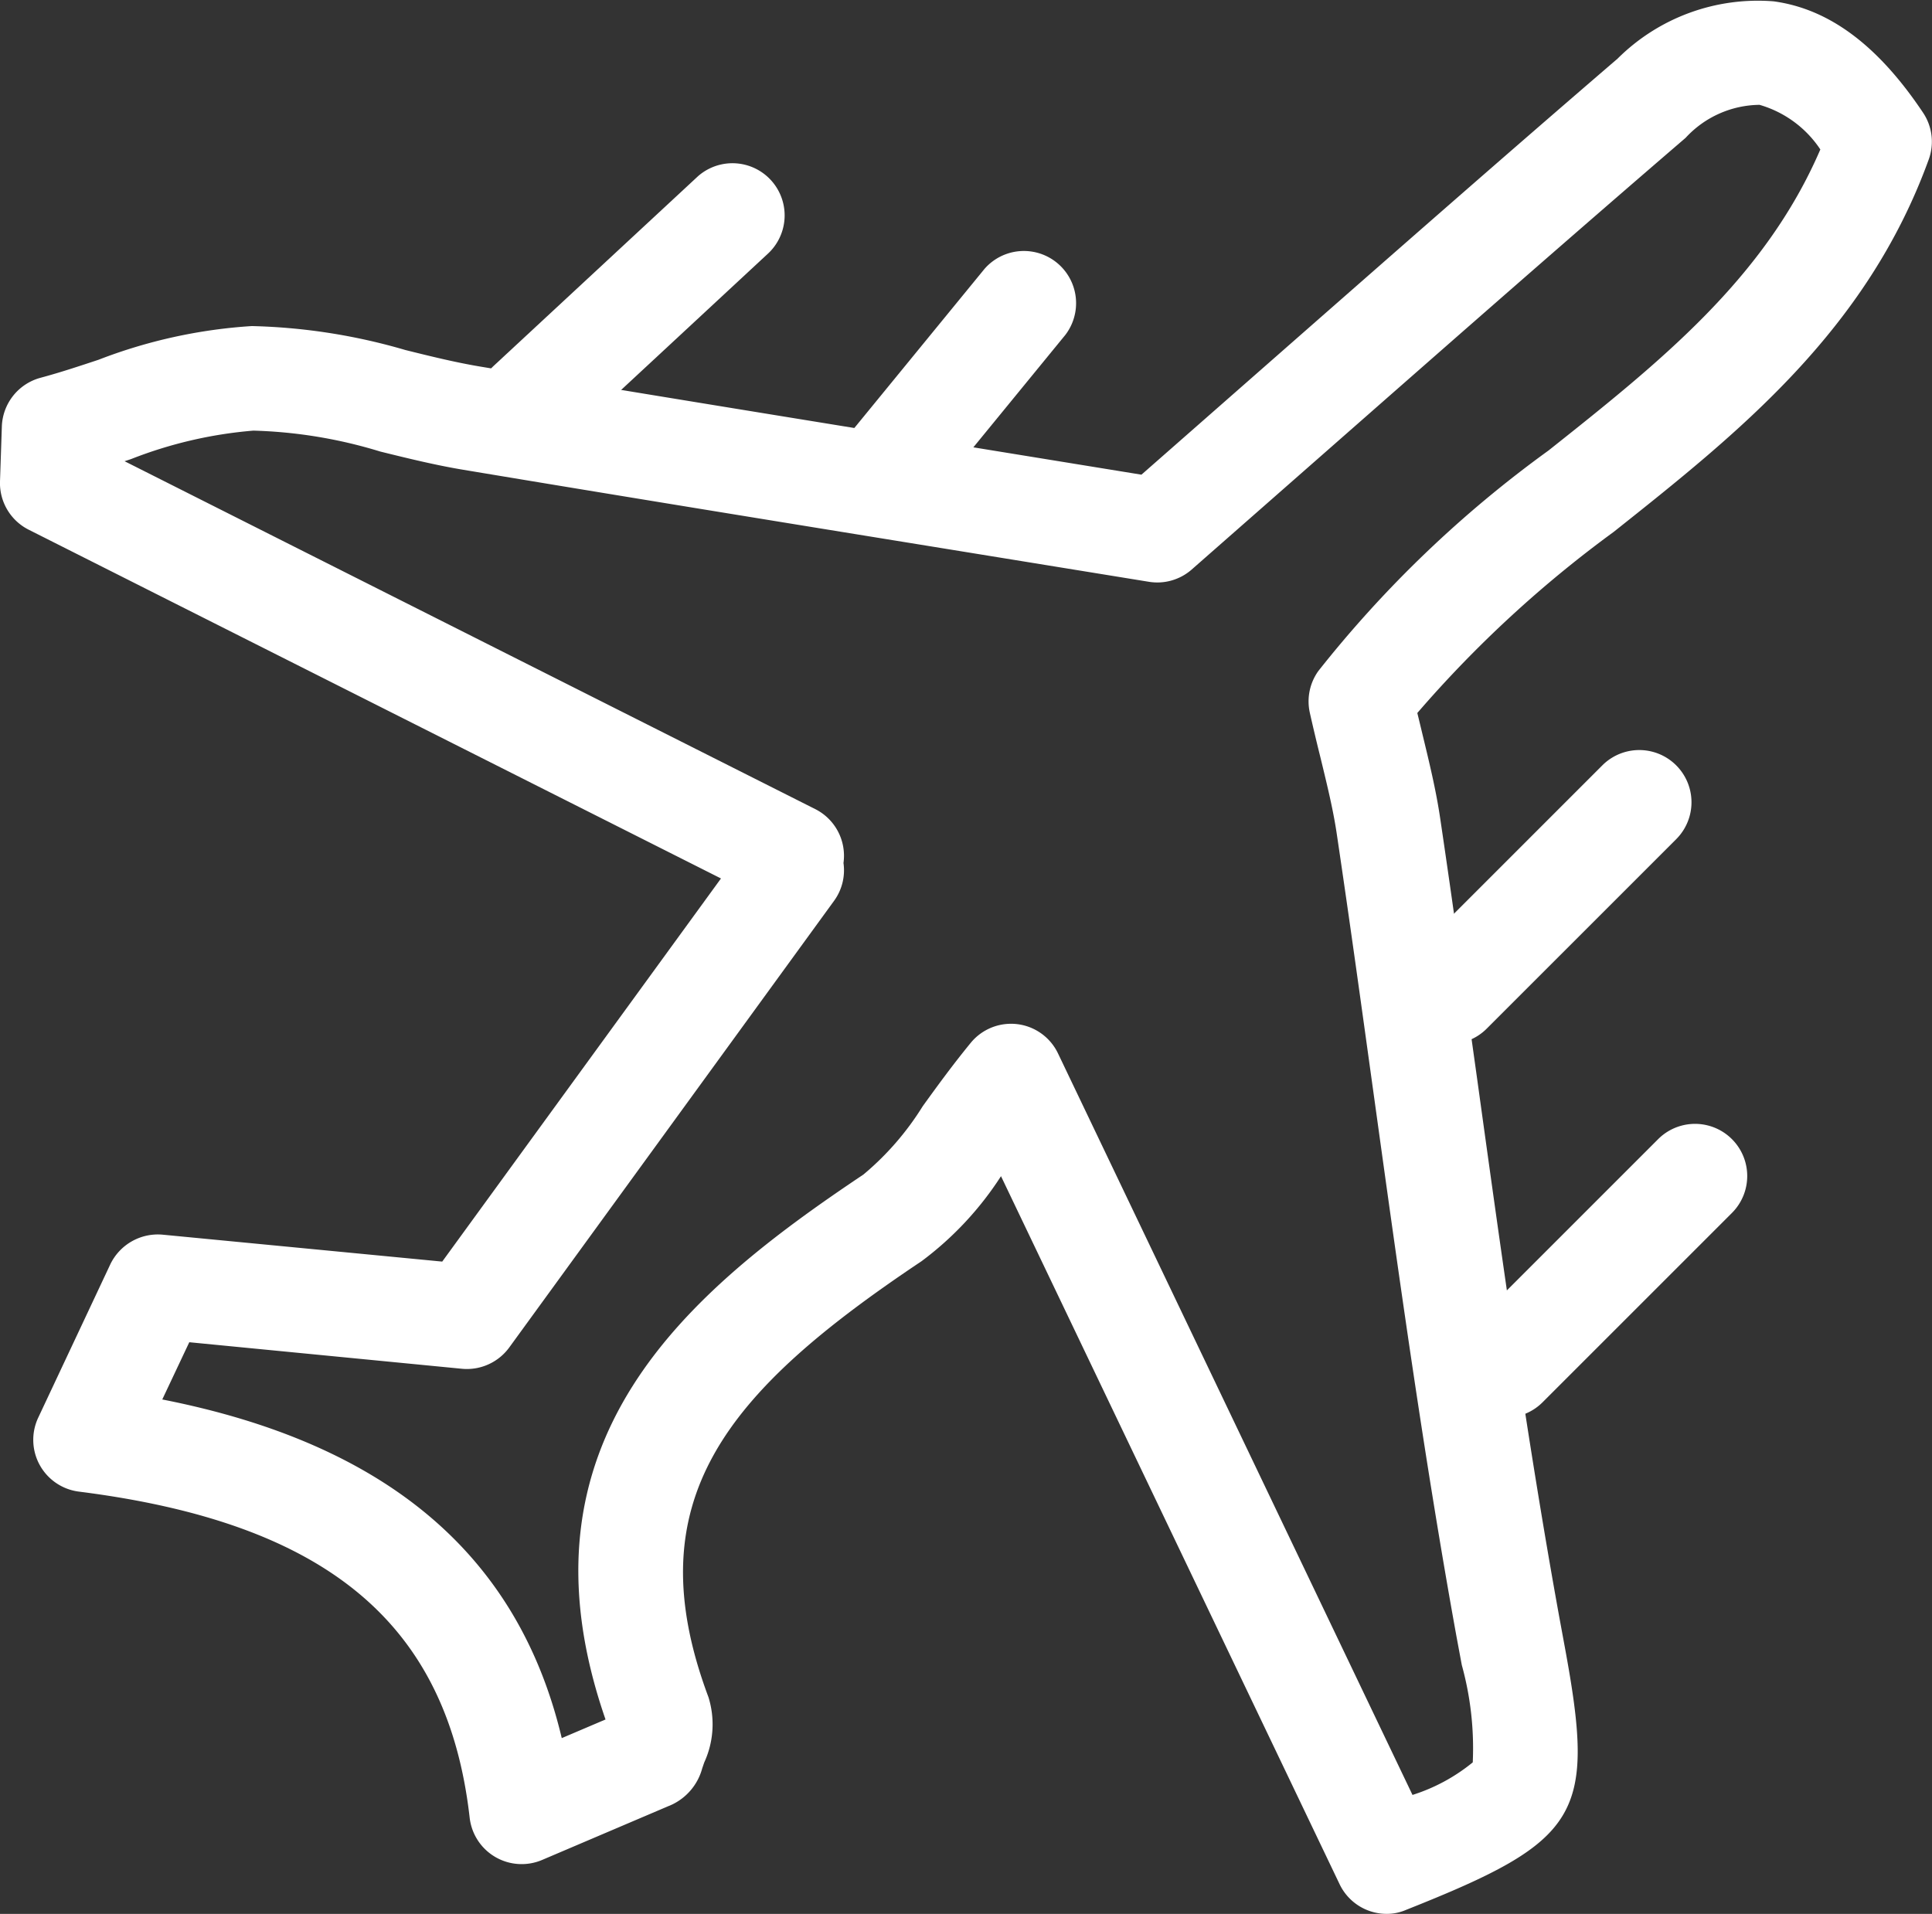 <svg xmlns="http://www.w3.org/2000/svg" width="54.505" height="54" viewBox="0 0 54.505 54">
  <rect x="0" y="0" width="54.505" height="54" fill="#333333" stroke="none"/>
  <g id="_3213097_airplane_drawn_flight_hand_navigation_icon" data-name="3213097_airplane_drawn_flight_hand_navigation_icon" transform="translate(-5.76 -5.514)">
    <g id="Group_20" data-name="Group 20" transform="translate(5.76 5.514)">
      <path id="Path_102" data-name="Path 102" d="M44.881,59.514a1.472,1.472,0,0,1-1.328-.836L34,38.7a9.214,9.214,0,0,1-2.243,2.4c-5.505,3.681-8.094,6.732-6.01,12.3a2.574,2.574,0,0,1-.119,1.841l-.057.166a1.59,1.59,0,0,1-.858,1.026l-3.658,1.559A1.476,1.476,0,0,1,19.01,56.8c-.623-5.477-4.023-8.315-11.024-9.2a1.472,1.472,0,0,1-1.147-2.088l2.032-4.323a1.489,1.489,0,0,1,1.474-.839l7.891.76L26.1,30.3l-19.53-9.84a1.473,1.473,0,0,1-.81-1.365l.052-1.546A1.475,1.475,0,0,1,6.9,16.174c.548-.147,1.093-.328,1.639-.509a14.5,14.5,0,0,1,4.326-.951,16.767,16.767,0,0,1,4.332.676c.7.174,1.4.347,2.1.465,4.557.761,9.117,1.5,13.57,2.223l5.095.829,3.8-3.337c3.281-2.88,6.44-5.657,9.631-8.4A5.608,5.608,0,0,1,55.8,5.552c1.565.214,2.943,1.241,4.213,3.142a1.468,1.468,0,0,1,.16,1.319c-1.754,4.84-5.38,7.721-8.889,10.509a33.108,33.108,0,0,0-5.539,5.109c.046.188.091.373.134.554.2.828.392,1.609.512,2.424.364,2.452.7,4.908,1.044,7.362.692,5,1.406,10.16,2.318,15.185l.146.792c.888,4.793.468,5.491-4.476,7.455A1.355,1.355,0,0,1,44.881,59.514ZM34.281,34.4a1.4,1.4,0,0,1,.175.01,1.469,1.469,0,0,1,1.153.828l10,20.92a5.123,5.123,0,0,0,1.7-.919A8.811,8.811,0,0,0,47,52.494l-.149-.8c-.922-5.087-1.64-10.281-2.337-15.307-.339-2.446-.677-4.891-1.04-7.334-.1-.682-.268-1.368-.461-2.163-.1-.4-.2-.82-.3-1.263a1.472,1.472,0,0,1,.24-1.181,32.663,32.663,0,0,1,6.492-6.22c3.135-2.49,6.1-4.85,7.67-8.495A3.086,3.086,0,0,0,55.4,8.472a2.873,2.873,0,0,0-2.086.931c-3.183,2.737-6.337,5.507-9.609,8.381l-4.326,3.8a1.471,1.471,0,0,1-1.207.345l-5.779-.939c-4.457-.723-9.023-1.464-13.585-2.225-.775-.13-1.549-.32-2.321-.511a13.428,13.428,0,0,0-3.578-.59,12.146,12.146,0,0,0-3.444.8c-.063.022-.127.043-.191.063l19.482,9.814a1.474,1.474,0,0,1,.8,1.523,1.464,1.464,0,0,1-.268,1.07l-9.162,12.6a1.48,1.48,0,0,1-1.333.6L11.1,43.385,10.338,45c6.334,1.246,10.044,4.388,11.27,9.555l1.235-.526c-2.727-7.867,2.315-12.058,7.275-15.375a8.013,8.013,0,0,0,1.673-1.927c.392-.543.825-1.141,1.35-1.783A1.469,1.469,0,0,1,34.281,34.4Z" transform="translate(-5.76 -5.514)" fill="#fff"/>
    </g>
    <g id="Group_21" data-name="Group 21" transform="translate(19.224 10.093)">
      <path id="Path_103" data-name="Path 103" d="M16.376,16.912a1.472,1.472,0,0,1-1-2.552l5.756-5.343a1.472,1.472,0,0,1,2,2.159l-5.754,5.343A1.465,1.465,0,0,1,16.376,16.912Z" transform="translate(-14.904 -8.624)" fill="#fff"/>
    </g>
    <g id="Group_22" data-name="Group 22" transform="translate(46.764 37.222)">
      <path id="Path_104" data-name="Path 104" d="M35.081,35.338a1.472,1.472,0,0,1-1.041-2.513l5.343-5.343a1.472,1.472,0,1,1,2.082,2.082l-5.343,5.343A1.468,1.468,0,0,1,35.081,35.338Z" transform="translate(-33.608 -27.049)" fill="#fff"/>
    </g>
    <g id="Group_23" data-name="Group 23" transform="translate(45.188 26.678)">
      <path id="Path_105" data-name="Path 105" d="M34.011,28.178a1.473,1.473,0,0,1-1.041-2.515l5.343-5.343A1.472,1.472,0,1,1,40.4,22.4l-5.343,5.343A1.464,1.464,0,0,1,34.011,28.178Z" transform="translate(-32.538 -19.888)" fill="#fff"/>
    </g>
    <g id="Group_24" data-name="Group 24" transform="translate(29.499 12.561)">
      <path id="Path_106" data-name="Path 106" d="M23.354,17.767a1.472,1.472,0,0,1-1.14-2.4l3.7-4.523A1.473,1.473,0,0,1,28.2,12.7l-3.7,4.523A1.469,1.469,0,0,1,23.354,17.767Z" transform="translate(-21.882 -10.3)" fill="#fff"/>
    </g>
  </g>
</svg>
